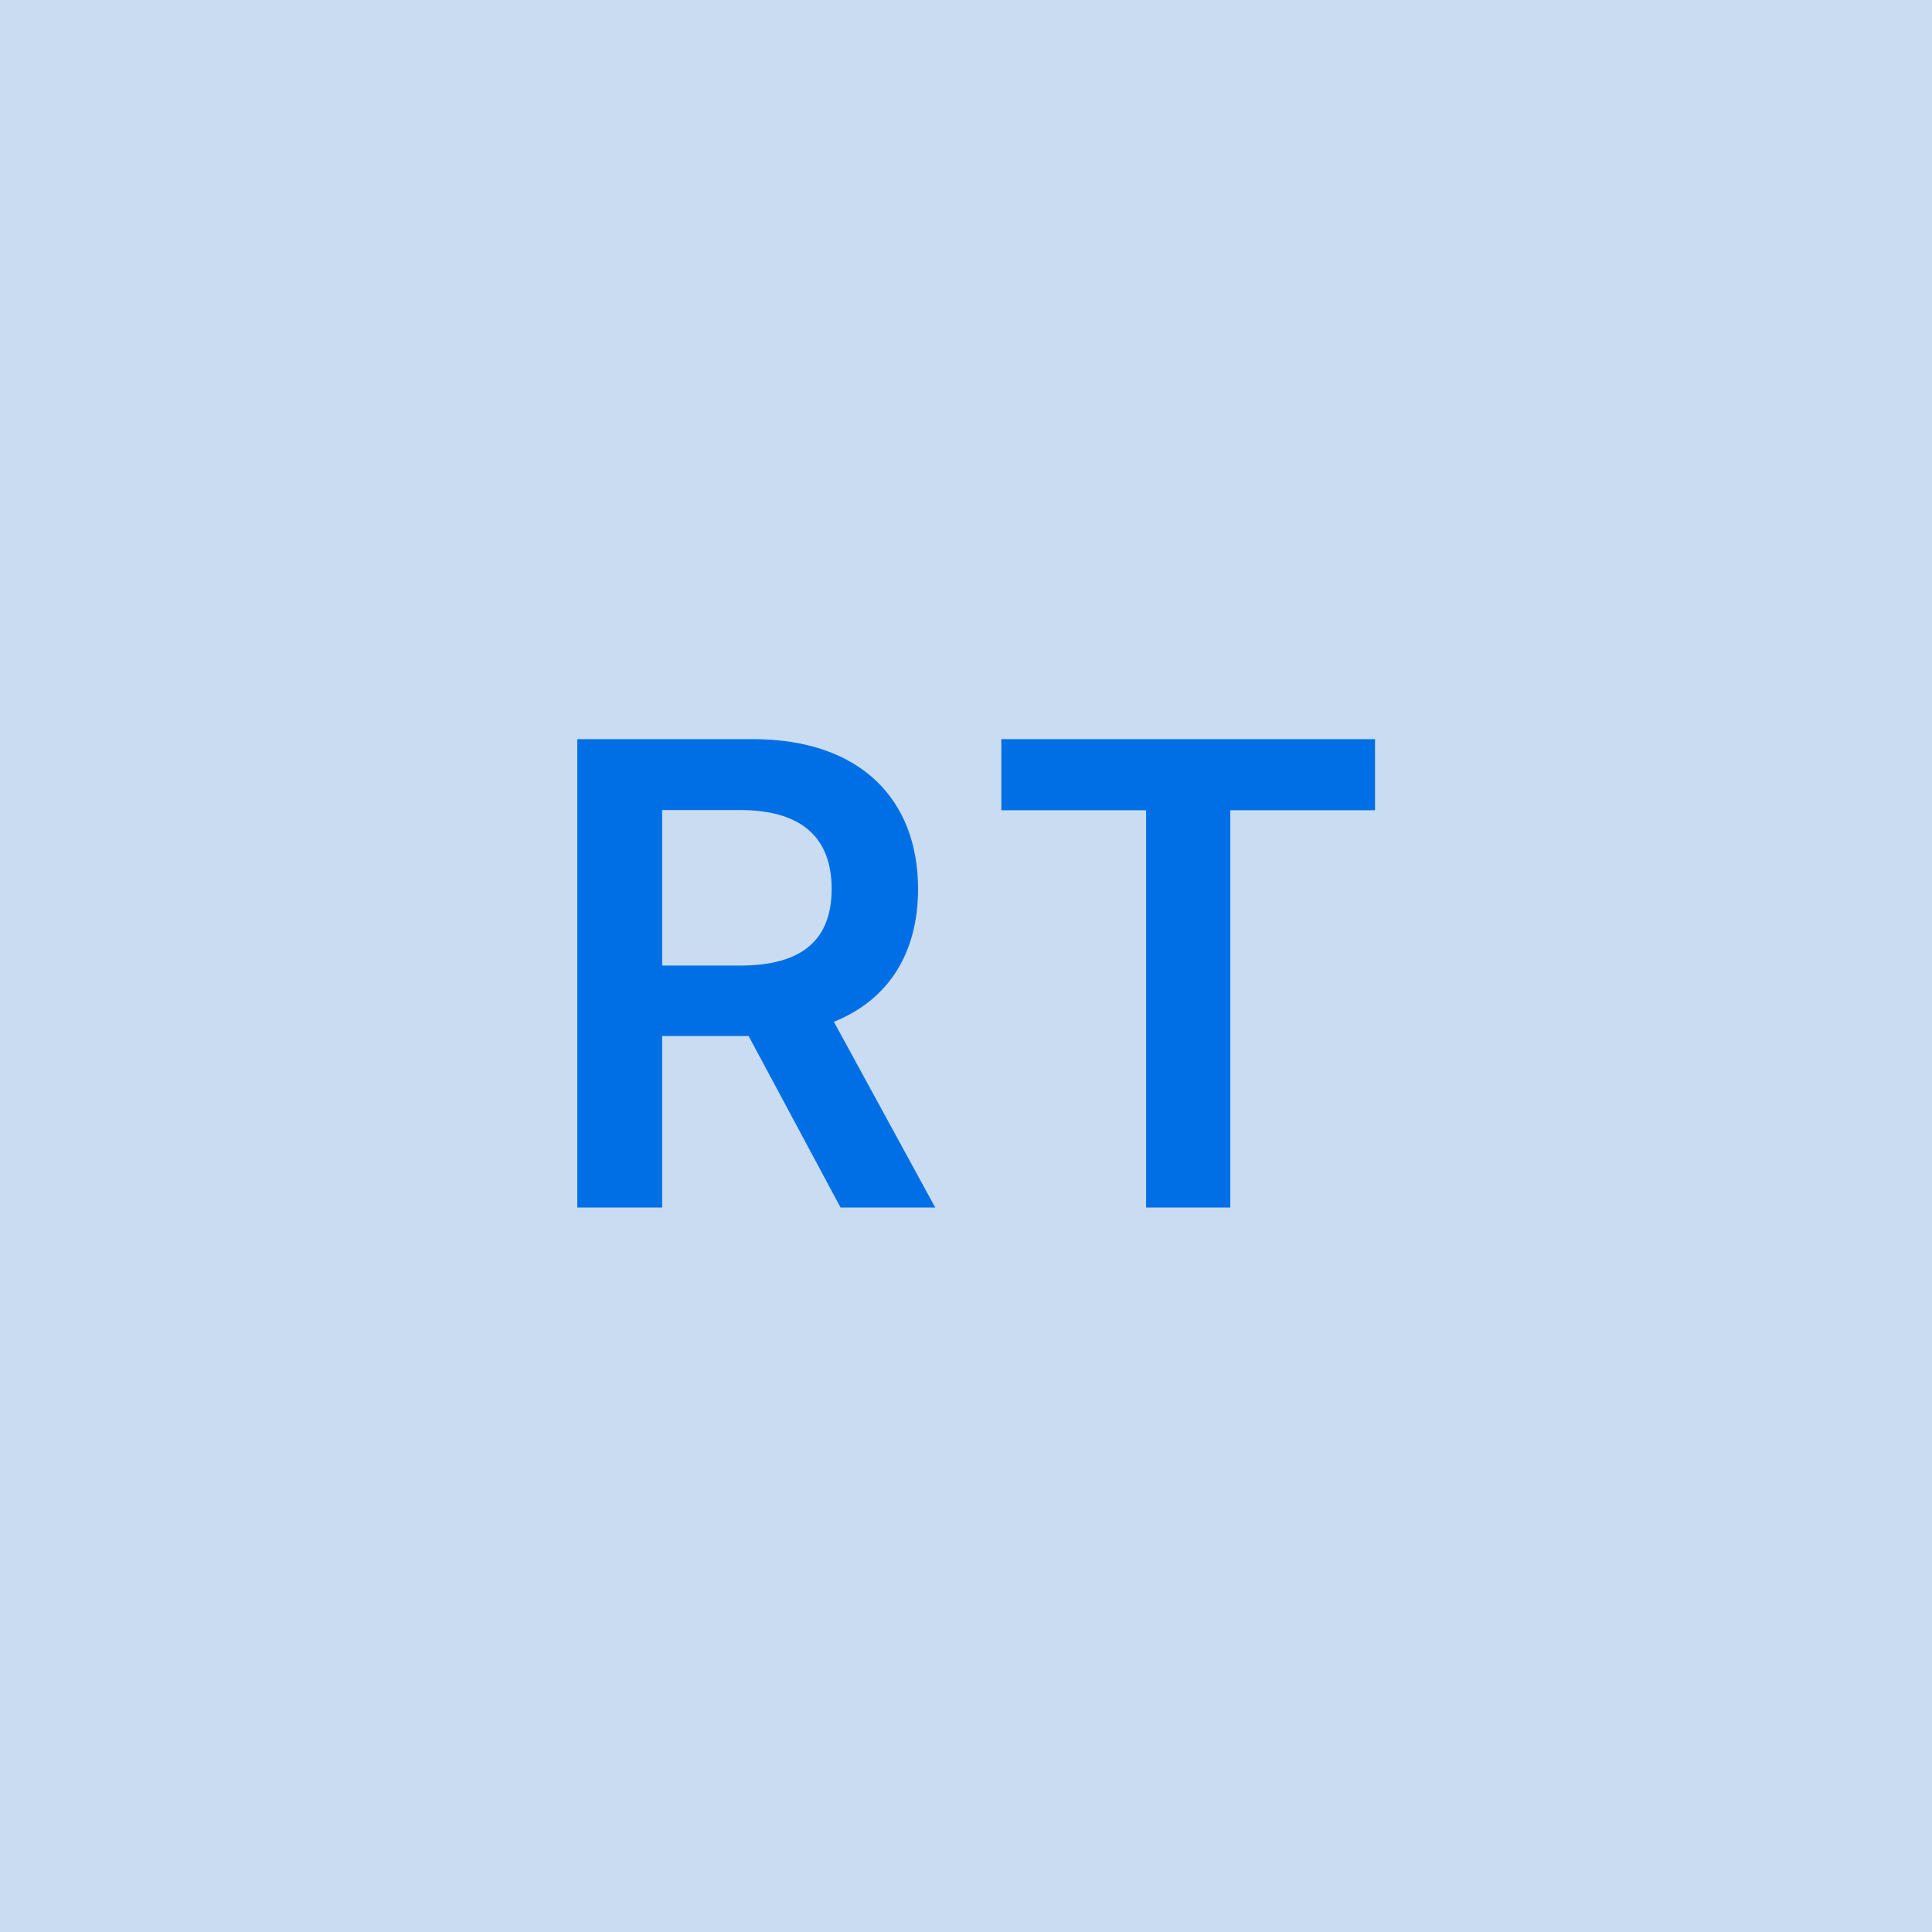 <svg width="48" height="48" viewBox="0 0 48 48" fill="none" xmlns="http://www.w3.org/2000/svg"><g clip-path="url(#clip0_4_3191)"><rect width="48" height="48" fill="#C9DCF1"/><path d="M14.343 30H16.451V25.739H18.599L20.883 30H23.235L20.718 25.386C22.088 24.835 22.809 23.665 22.809 22.085C22.809 19.864 21.377 18.364 18.707 18.364H14.343V30ZM16.451 23.989V20.125H18.383C19.957 20.125 20.662 20.847 20.662 22.085C20.662 23.324 19.957 23.989 18.395 23.989H16.451ZM24.878 20.131H28.475V30H30.566V20.131H34.162V18.364H24.878V20.131Z" fill="#006FE6"/></g><defs><clipPath id="clip0_4_3191"><rect width="48" height="48" fill="white"/></clipPath></defs></svg>